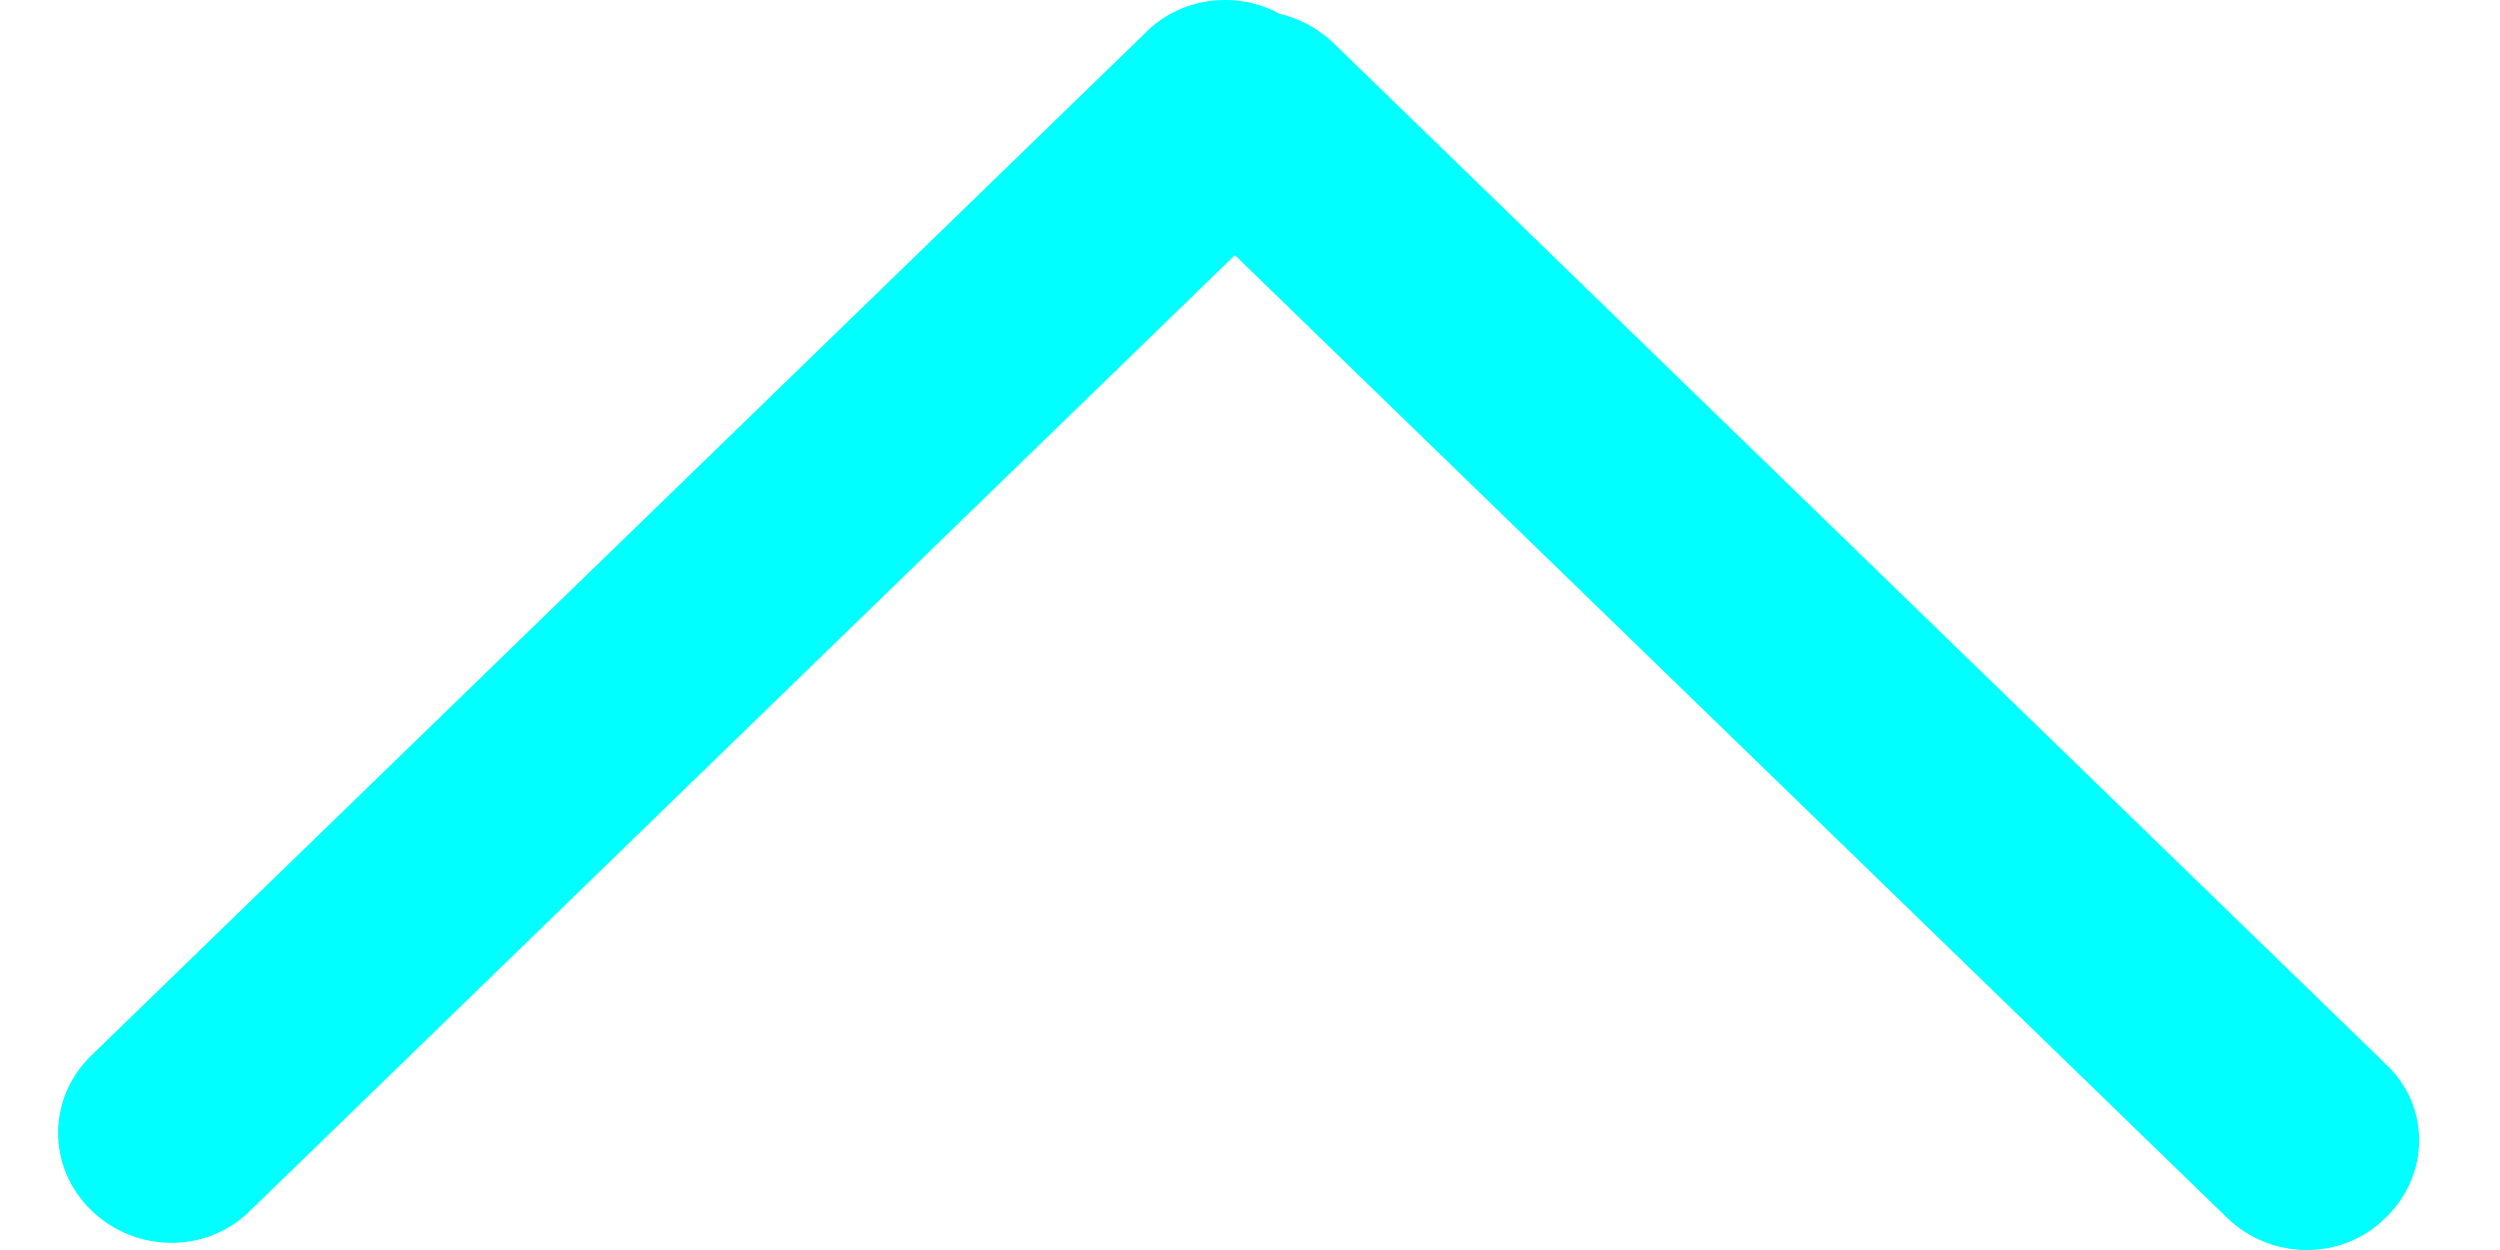 <?xml version="1.0" encoding="UTF-8"?>
<svg width="18px" height="9px" viewBox="0 0 18 9" version="1.1" xmlns="http://www.w3.org/2000/svg" xmlns:xlink="http://www.w3.org/1999/xlink">
    <title>2423CC01-0899-4241-9CEF-41555EAC9CCD</title>
    <g id="Page-1" stroke="none" stroke-width="1" fill="none" fill-rule="evenodd">
        <g id="Complete-Page-Dark" transform="translate(-548, -1217)" fill="#00FFFF" fill-rule="nonzero">
            <g id="models" transform="translate(320, 928.5)">
                <g id="facets" transform="translate(0, 65.5)">
                    <g id="by-type" transform="translate(0.287, 215)">
                        <g id="icon/arrow/up" transform="translate(236.631, 12.5) rotate(270) translate(-236.631, -12.5) translate(232.131, 4)">
                            <path d="M8.777,7.843 L1.402,0.241 C1.091,-0.08 0.595,-0.08 0.284,0.241 C-0.026,0.562 -0.026,1.075 0.284,1.384 L7.163,8.473 L0.233,15.616 C-0.078,15.936 -0.078,16.45 0.233,16.759 C0.543,17.08 1.04,17.08 1.339,16.759 L8.694,9.179 C8.797,9.072 8.869,8.933 8.901,8.794 C9.066,8.494 9.025,8.099 8.777,7.842 L8.777,7.843 Z" id="Shape"></path>
                        </g>
                    </g>
                </g>
            </g>
        </g>
    </g>
</svg>